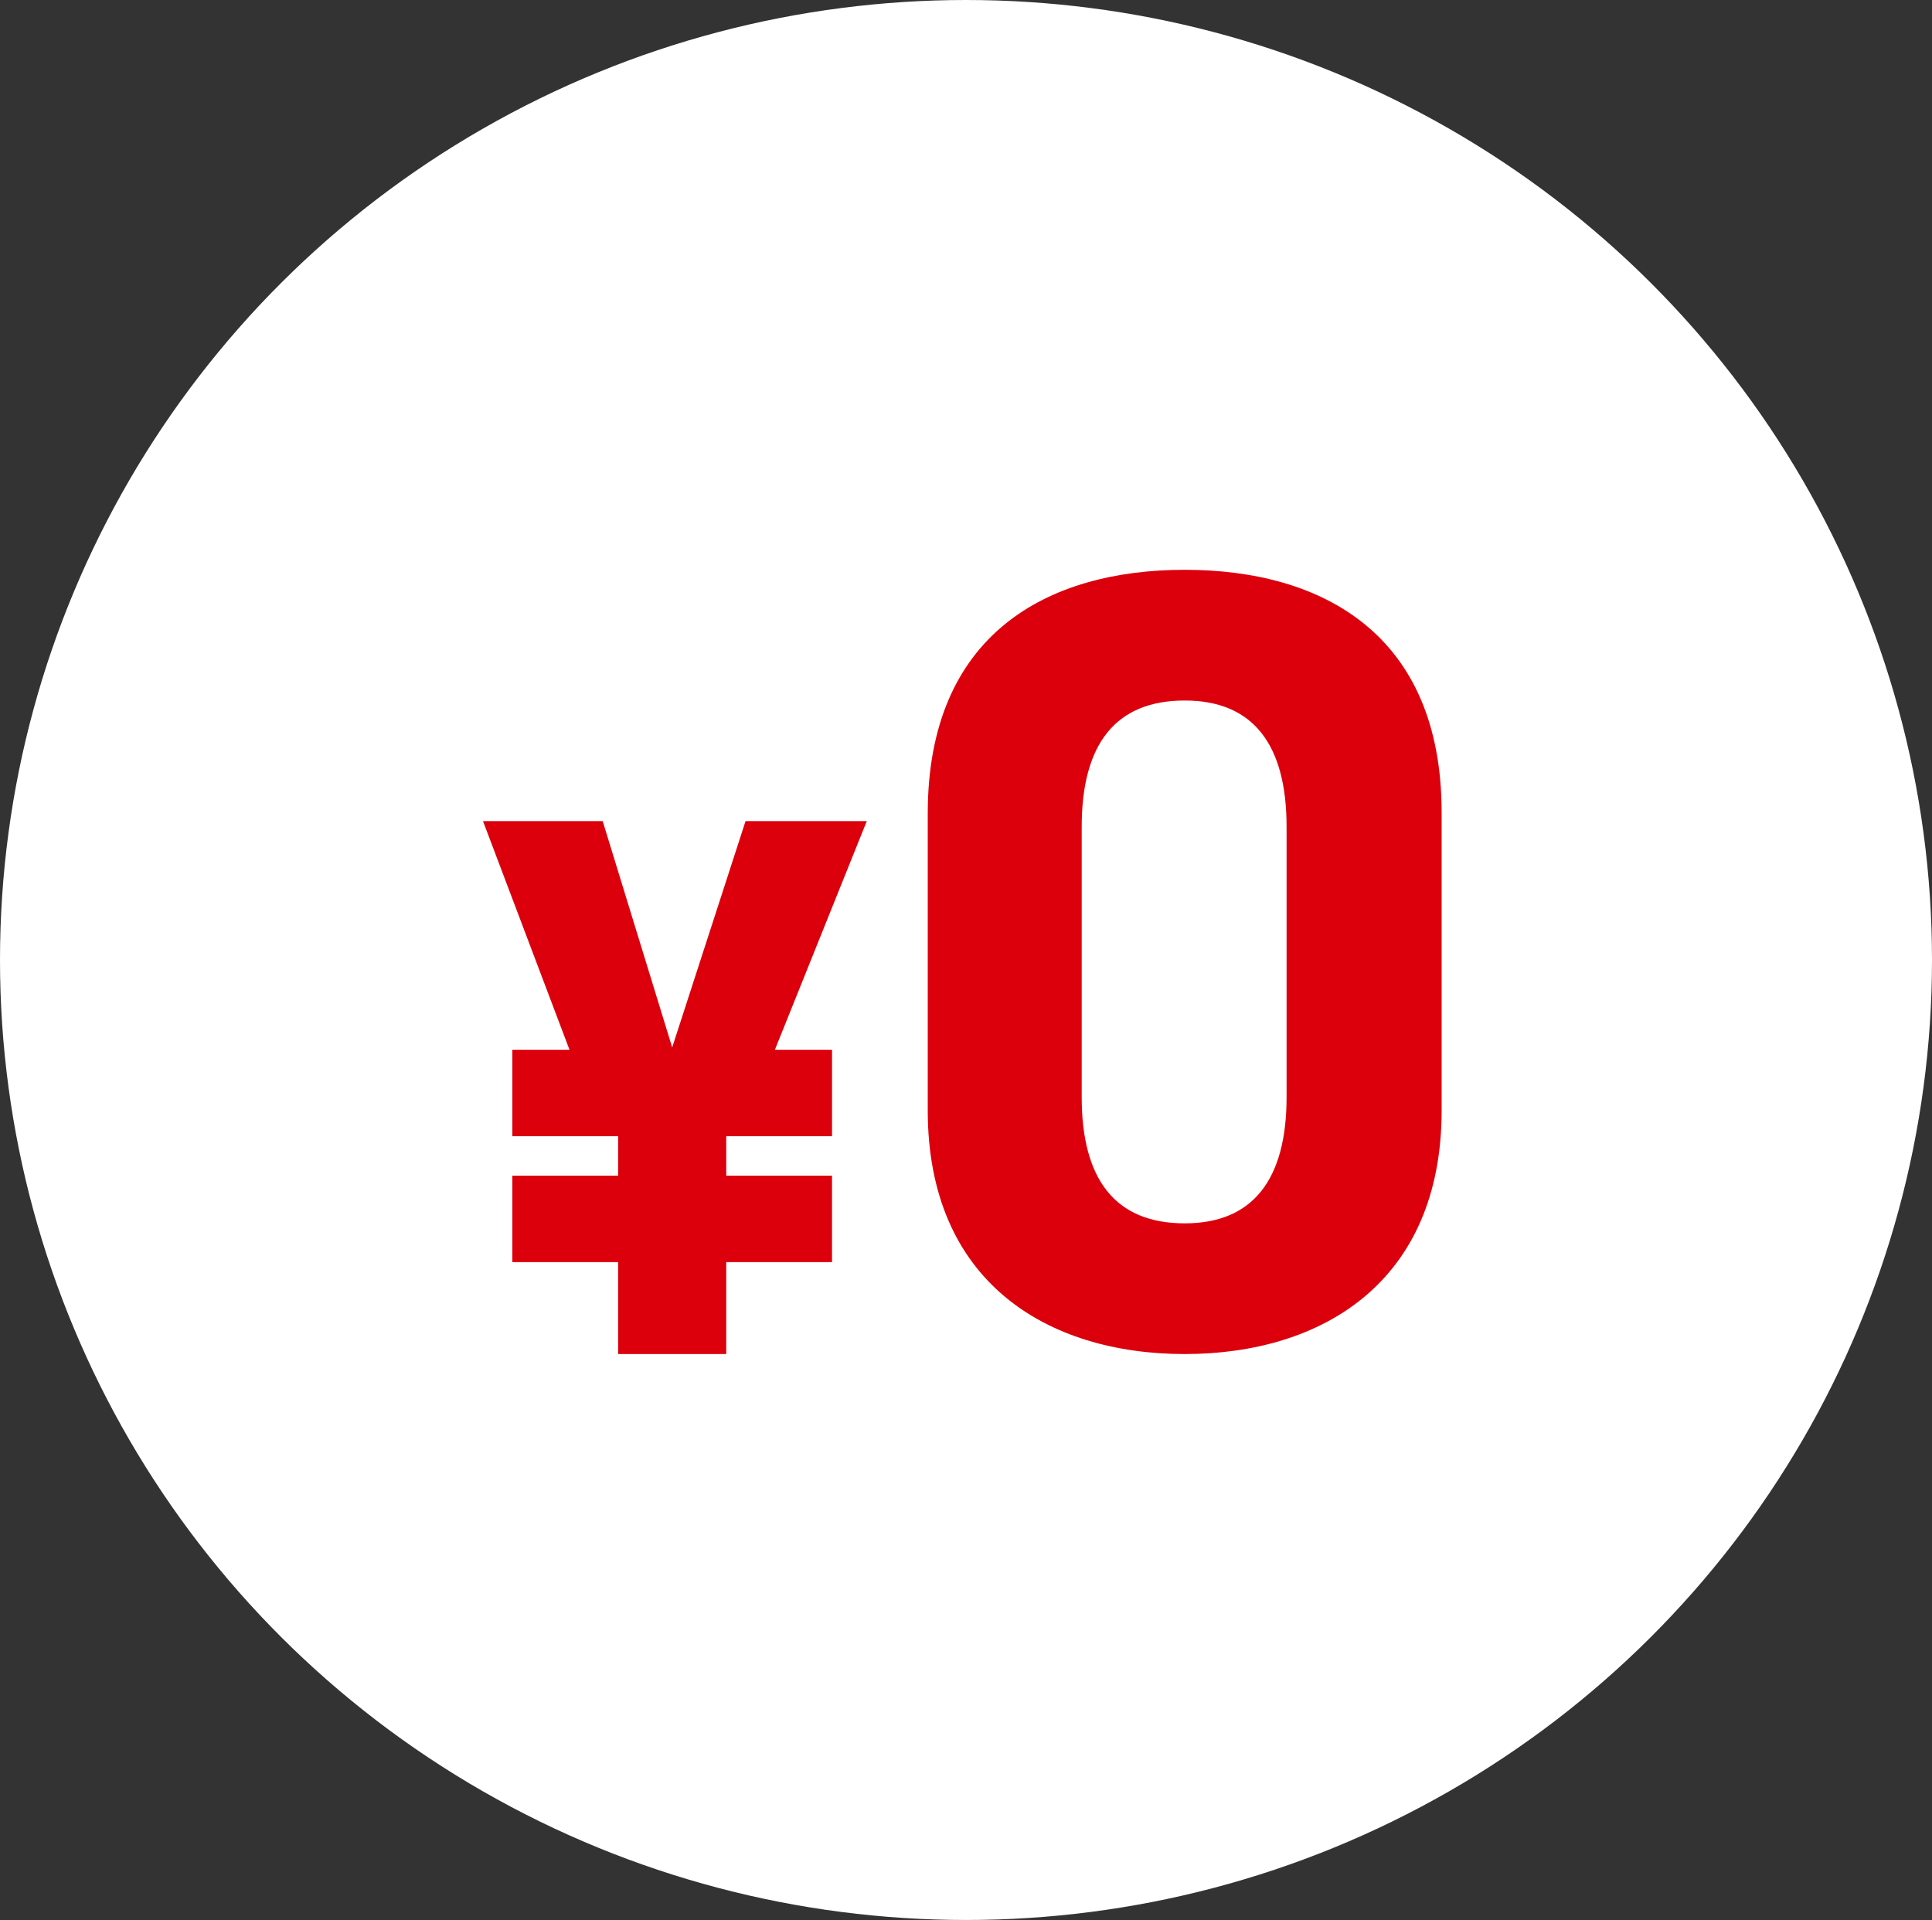 <svg xmlns="http://www.w3.org/2000/svg" width="156" height="155" viewBox="0 0 156 155">
  <rect x="0" y="0" width="156" height="155" fill="#333333" stroke="none"/>
  <g id="グループ_55" data-name="グループ 55" transform="translate(-1411 -2610)">
    <ellipse id="楕円形_1" data-name="楕円形 1" cx="78" cy="77.5" rx="78" ry="77.5" transform="translate(1411 2610)" fill="#fff"/>
    <g id="グループ_54" data-name="グループ 54" transform="translate(9.328 6.172)">
      <path id="パス_36" data-name="パス 36" d="M45.635-56.607c0-14.4-9.658-19.584-20.747-19.584S4.142-71,4.142-56.518v23.966c0,13.861,9.658,19.673,20.747,19.673s20.747-5.813,20.747-19.673ZM33.116-55.444v21.82c0,6.617-2.683,10.194-8.227,10.194-5.634,0-8.316-3.577-8.316-10.194v-21.82c0-6.617,2.683-10.194,8.316-10.194C30.433-65.639,33.116-62.062,33.116-55.444Z" transform="translate(1472.441 2726.019)" fill="#dc000c"/>
      <path id="パス_37" data-name="パス 37" d="M4.041-23.821v6.983h8.542v7.42h8.729v-7.42h8.542v-6.983H21.313V-27h8.542v-6.983H25.241L32.66-52.44H22.871L16.948-34.171,11.336-52.44H1.672L8.655-33.984H4.041V-27h8.542v3.18Z" transform="translate(1439 2722.558)" fill="#dc000c"/>
    </g>
  </g>
</svg>
